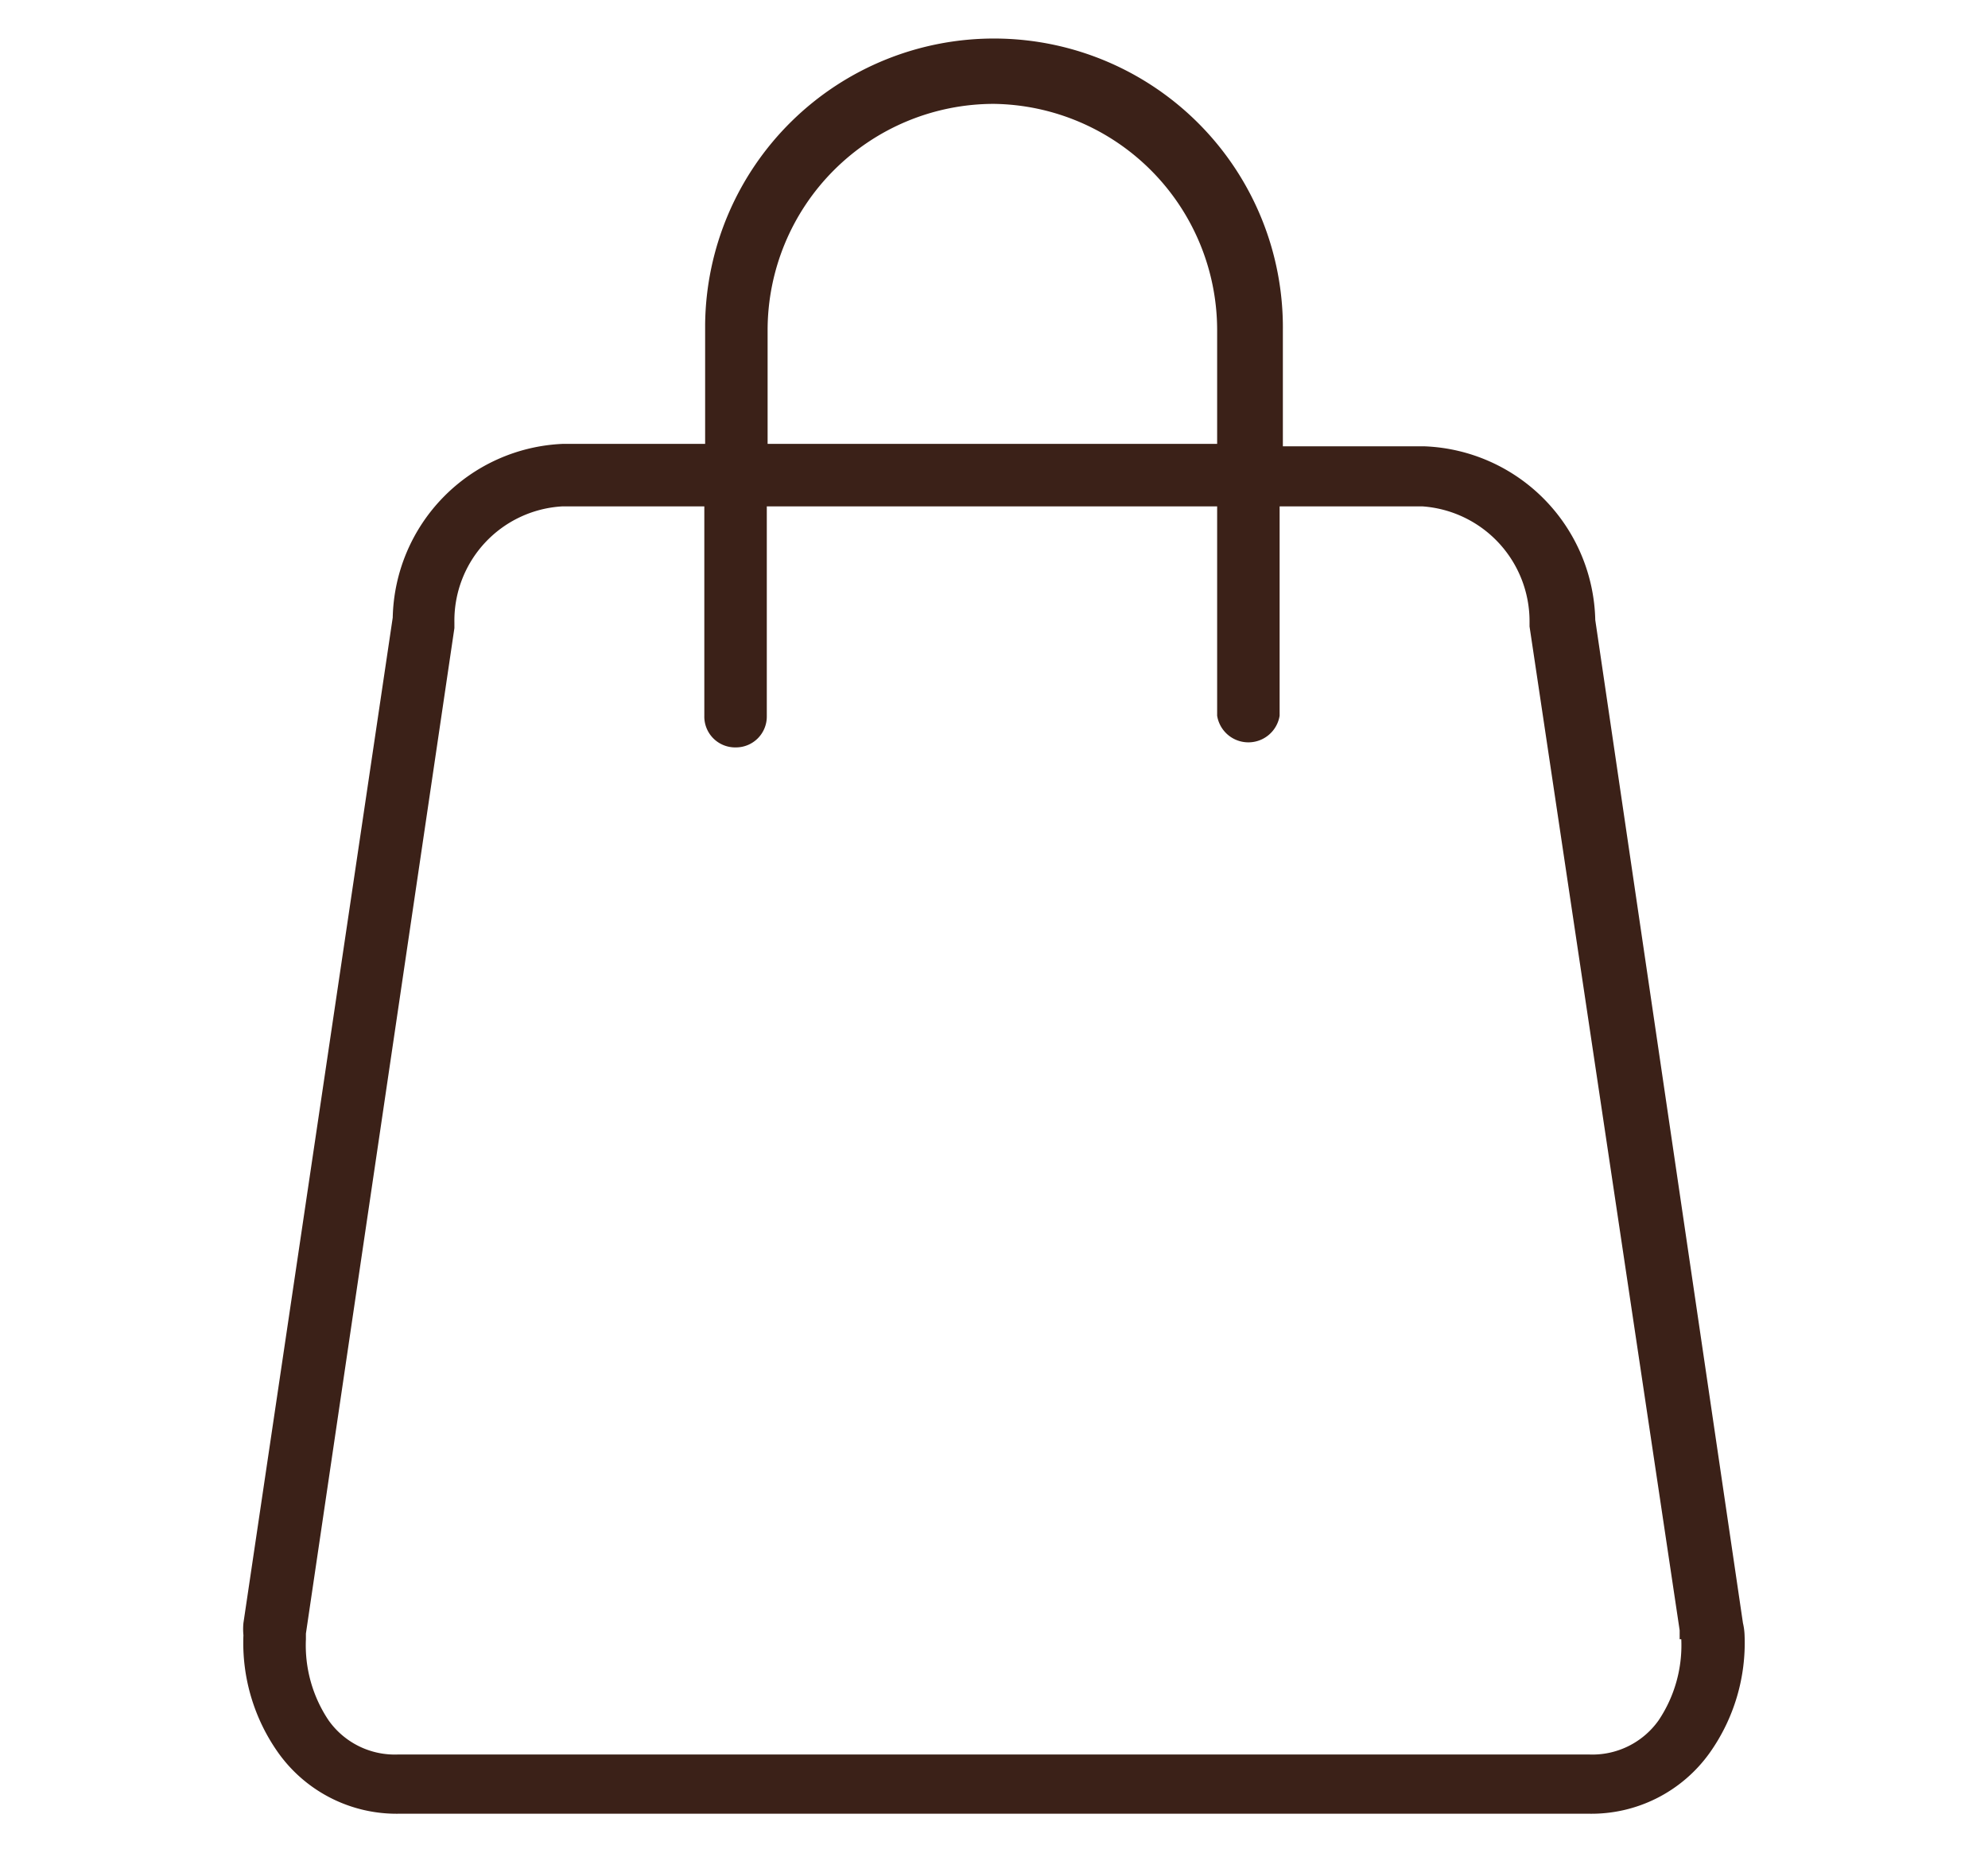 <svg id="Calque_1" data-name="Calque 1" xmlns="http://www.w3.org/2000/svg" viewBox="0 0 24.5 22.83"><defs><style>.cls-1{fill:#3b2118;}</style></defs><title>mon_panier</title><path id="Tracé_3" data-name="Tracé 3" class="cls-1" d="M21.48,20,19.66,7.64v0a2.19,2.19,0,0,0-2.1-2.14H15.81V4.07A3.56,3.56,0,0,0,8.69,4V5.47H6.93A2.19,2.19,0,0,0,4.84,7.61v0L3,20a.76.76,0,0,0,0,.15v0a2.34,2.34,0,0,0,.43,1.45,1.79,1.79,0,0,0,1.49.75H19.58a1.79,1.79,0,0,0,1.49-.75,2.34,2.34,0,0,0,.43-1.45v0A.77.77,0,0,0,21.48,20ZM12.25,1.28A2.79,2.79,0,0,1,15,4.06V5.47H9.46V4.07A2.79,2.79,0,0,1,12.25,1.28ZM20.72,20.2a1.66,1.66,0,0,1-.28,1,1,1,0,0,1-.86.42H4.91a1,1,0,0,1-.86-.42,1.66,1.66,0,0,1-.28-1v-.07L5.6,7.74V7.67h0A1.41,1.41,0,0,1,6.93,6.24H8.68V8.82a.38.38,0,0,0,.39.39.38.38,0,0,0,.38-.38h0V6.24H15V8.82a.39.39,0,0,0,.77,0h0V6.24h1.76a1.42,1.42,0,0,1,1.32,1.42h0v.06h0L20.7,20.09v.11Z"/></svg>